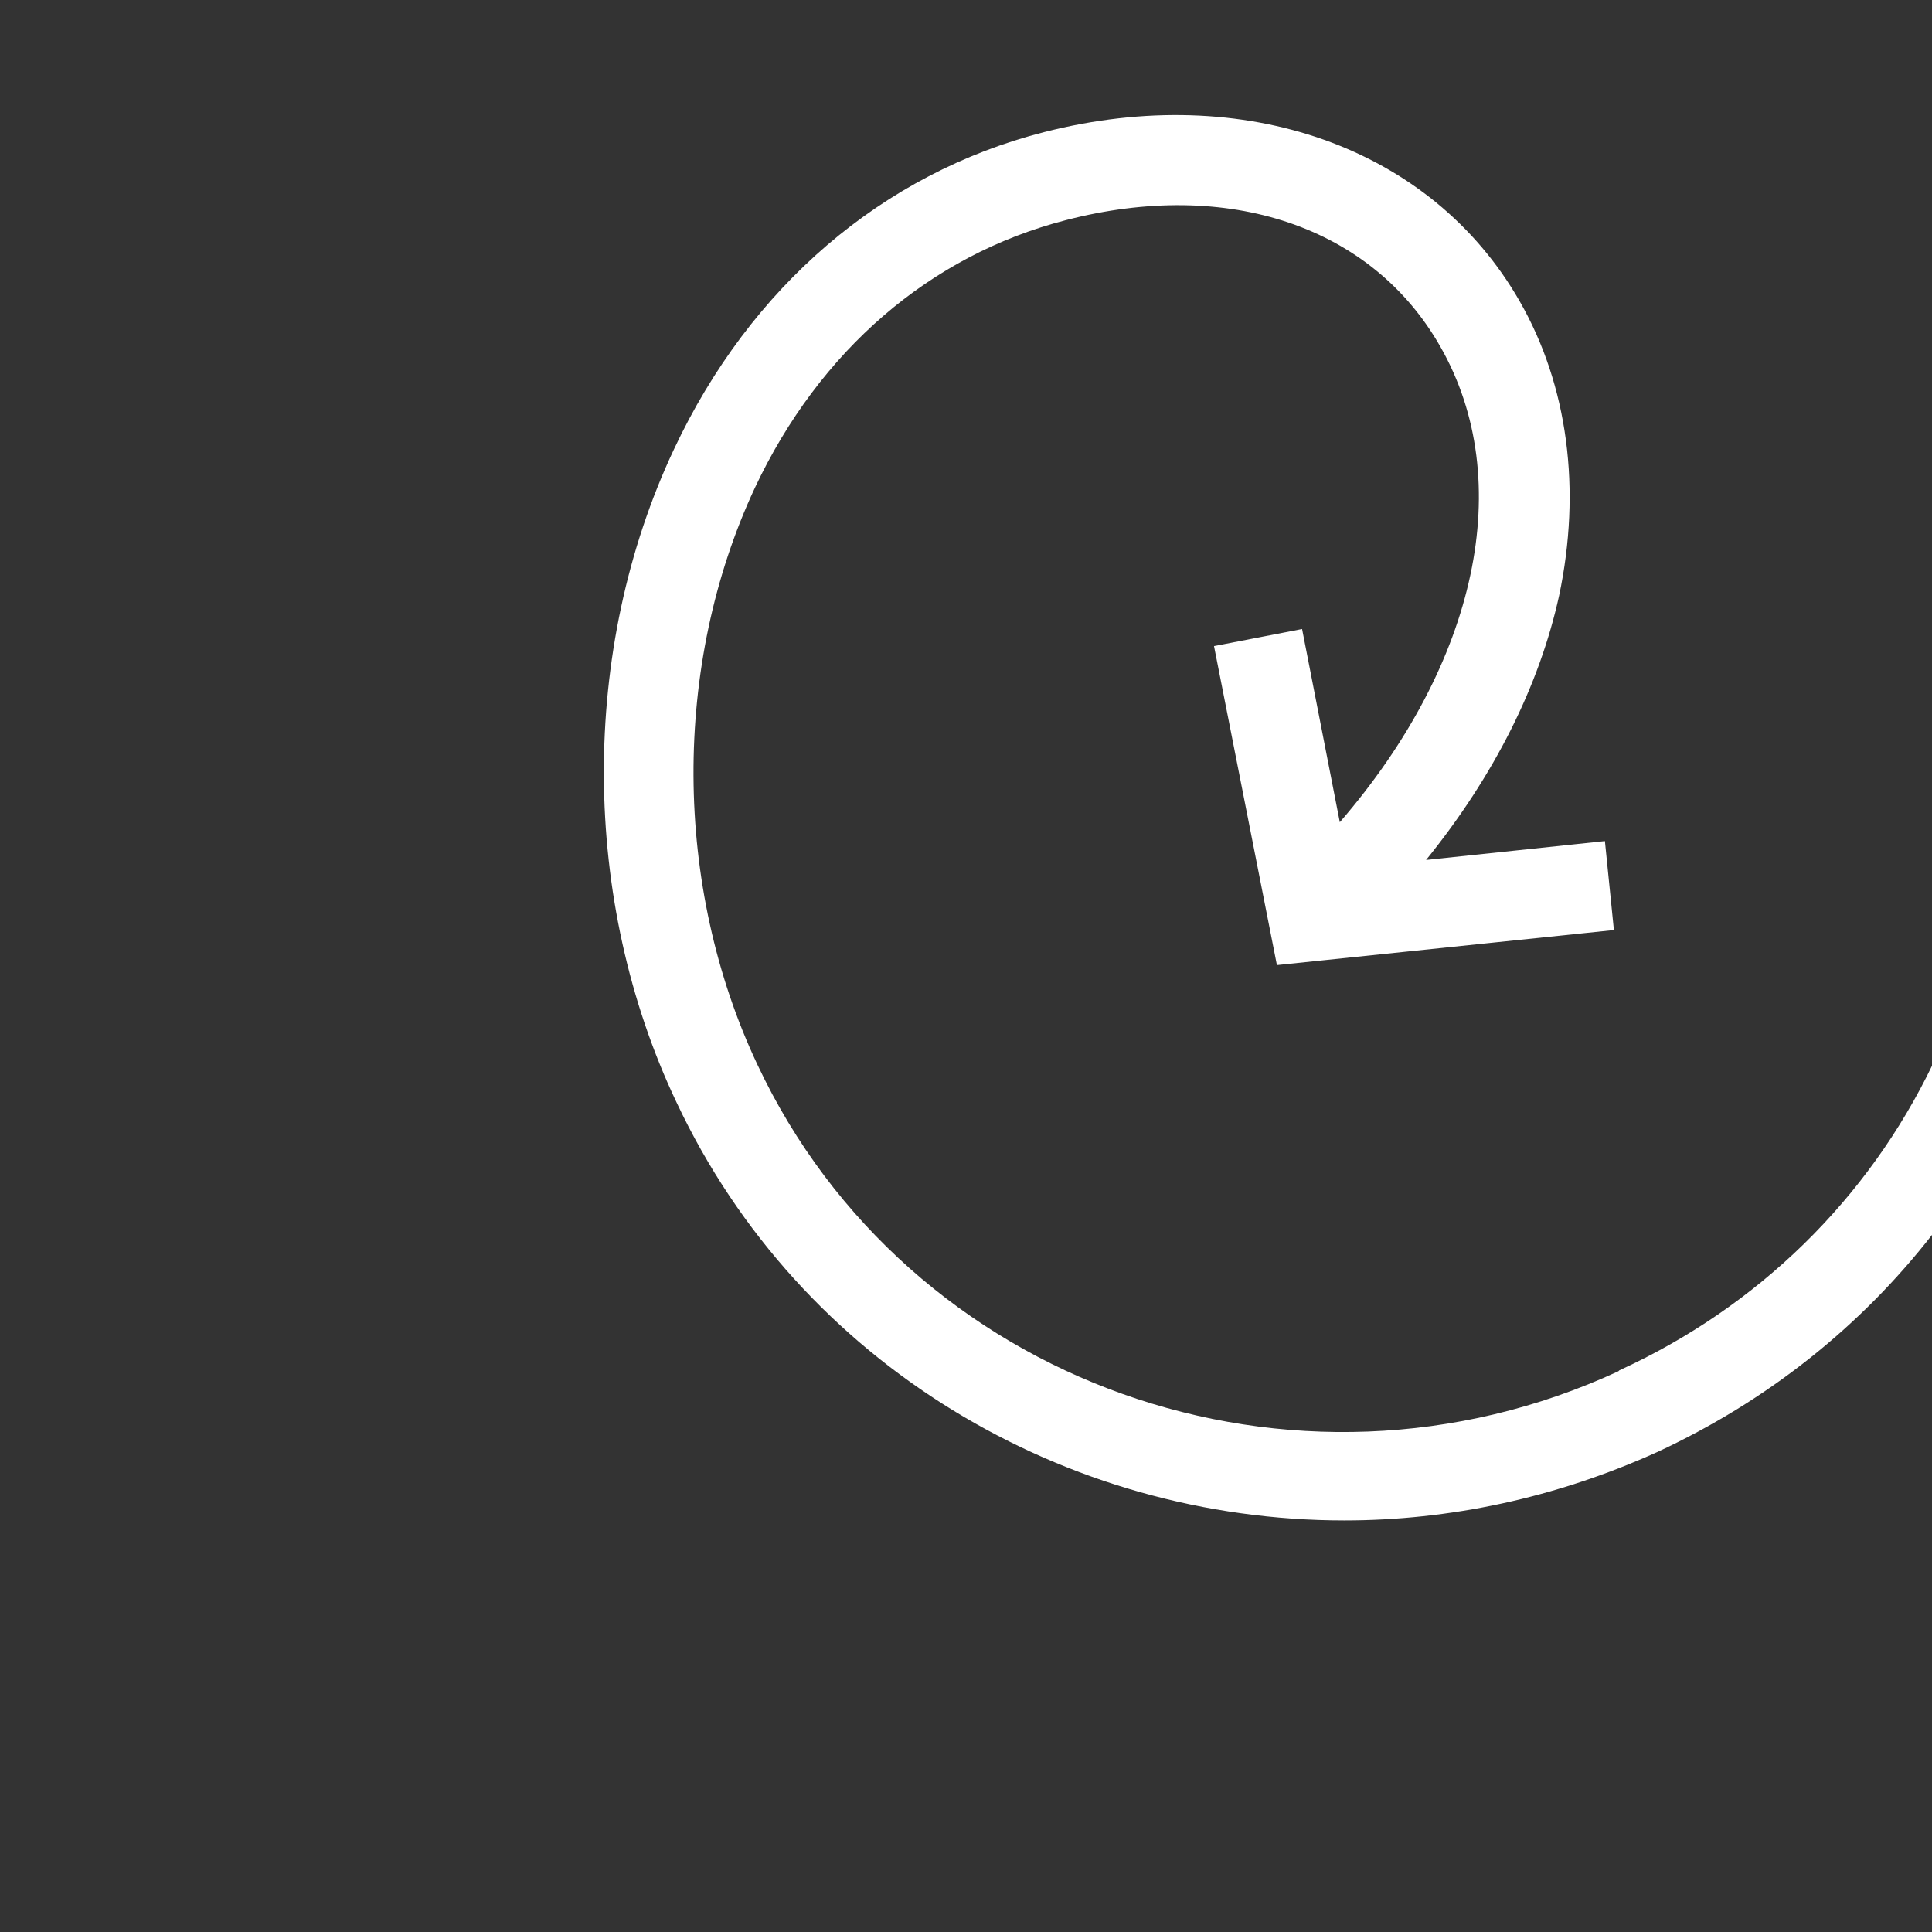 <?xml version="1.0" encoding="UTF-8"?>
<svg id="interner_link_A_KONTUR" xmlns="http://www.w3.org/2000/svg" version="1.1" viewBox="0 0 215 215">
  <rect x="0" y="0" width="215" height="215" fill="#333333" stroke="none"/>
  <!-- Generator: Adobe Illustrator 29.4.0, SVG Export Plug-In . SVG Version: 2.1.0 Build 152)  -->
  <defs>
    <style>
      .st0 {
        fill: #fff;
      }
    </style>
  </defs>
  <path class="st0" d="M180.1,152.6c-36.1,16.7-79.1,1.4-95.8-34.1-9.4-19.9-9.5-44.5-.3-64.2,7.2-15.3,19.5-25.9,34.6-29.8,18.1-4.7,34.1.7,41.7,14.1,8.5,14.9,4.1,35.2-11.2,52.9l-4.2-21.5-9.8,1.9,7,35.5,37.5-3.9-1-9.9-19.9,2.1c7.6-9.4,12.6-19.4,14.8-29.4,2.5-11.8,1-23.4-4.4-32.8-9.8-17.1-30.6-24.5-52.9-18.8-18,4.6-32.7,17.2-41.2,35.3-10.5,22.3-10.4,50.2.3,72.7,13.8,29.3,43.4,46.5,74.3,46.5,11.7,0,23.5-2.5,34.8-7.6,12.3-5.7,22.7-14,30.7-24.3v-18.9c-7.2,15-19.4,27-34.9,34.1Z"/>
</svg>